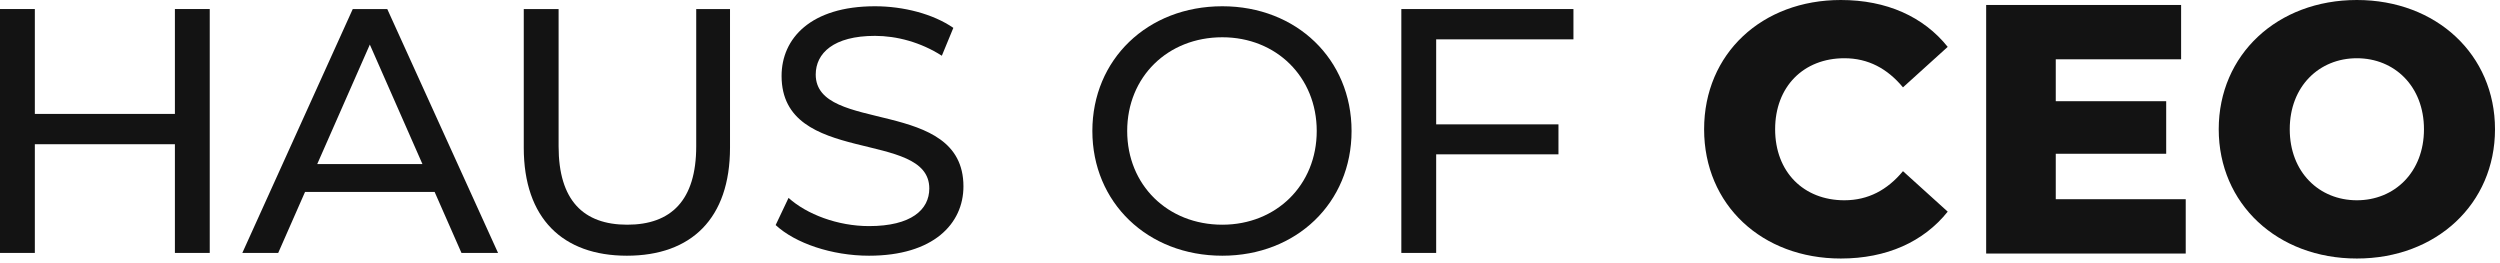 <?xml version="1.0" encoding="UTF-8"?> <svg xmlns="http://www.w3.org/2000/svg" width="228" height="24" viewBox="0 0 228 24" fill="none"><path d="M143.498 3.589H130.979V11.342H142.132V14.075H130.979V23.067H127.802V0.825H143.498V3.589Z" fill="#131313"></path><path d="M111.475 23.321C104.643 23.321 99.623 18.46 99.623 11.946C99.623 5.432 104.643 0.571 111.475 0.571C118.243 0.571 123.263 5.401 123.263 11.946C123.263 18.491 118.243 23.321 111.475 23.321ZM111.475 20.493C116.4 20.493 120.086 16.871 120.086 11.946C120.086 7.021 116.4 3.399 111.475 3.399C106.486 3.399 102.8 7.021 102.8 11.946C102.8 16.871 106.486 20.493 111.475 20.493Z" fill="#131313"></path><path d="M214.946 23.577C207.691 23.577 202.348 18.589 202.348 11.788C202.348 4.987 207.691 0 214.946 0C222.2 0 227.544 4.987 227.544 11.788C227.544 18.589 222.2 23.577 214.946 23.577ZM214.946 18.265C218.378 18.265 221.066 15.707 221.066 11.788C221.066 7.87 218.378 5.311 214.946 5.311C211.513 5.311 208.825 7.87 208.825 11.788C208.825 15.707 211.513 18.265 214.946 18.265Z" fill="#131313"></path><path d="M187.485 18.168H199.338V23.123H181.138V0.453H198.917V5.408H187.485V9.23H197.557V14.023H187.485V18.168Z" fill="#131313"></path><path d="M167.883 23.577C160.694 23.577 155.415 18.686 155.415 11.788C155.415 4.89 160.694 0 167.883 0C172.061 0 175.429 1.522 177.631 4.275L173.551 7.967C172.126 6.25 170.377 5.311 168.207 5.311C164.483 5.311 161.892 7.902 161.892 11.788C161.892 15.675 164.483 18.265 168.207 18.265C170.377 18.265 172.126 17.326 173.551 15.61L177.631 19.302C175.429 22.055 172.061 23.577 167.883 23.577Z" fill="#131313"></path><path d="M79.255 23.321C75.855 23.321 72.519 22.177 70.74 20.525L71.915 18.047C73.568 19.54 76.396 20.62 79.255 20.62C83.1 20.62 84.752 19.127 84.752 17.189C84.752 11.755 71.28 15.187 71.28 6.925C71.28 3.494 73.949 0.571 79.795 0.571C82.401 0.571 85.102 1.27 86.945 2.541L85.896 5.083C83.958 3.843 81.766 3.271 79.795 3.271C76.014 3.271 74.394 4.86 74.394 6.798C74.394 12.232 87.866 8.832 87.866 16.998C87.866 20.398 85.133 23.321 79.255 23.321Z" fill="#131313"></path><path d="M57.172 23.321C51.325 23.321 47.767 19.921 47.767 13.471V0.824H50.944V13.344C50.944 18.269 53.2 20.493 57.204 20.493C61.207 20.493 63.495 18.269 63.495 13.344V0.824H66.577V13.471C66.577 19.921 63.05 23.321 57.172 23.321Z" fill="#131313"></path><path d="M42.086 23.067L39.639 17.506H27.819L25.372 23.067H22.1L32.172 0.824H35.318L45.422 23.067H42.086ZM28.931 14.964H38.527L33.729 4.065L28.931 14.964Z" fill="#131313"></path><path d="M15.951 0.824H19.128V23.067H15.951V13.153H3.177V23.067H0V0.824H3.177V10.389H15.951V0.824Z" fill="#131313"></path></svg> 